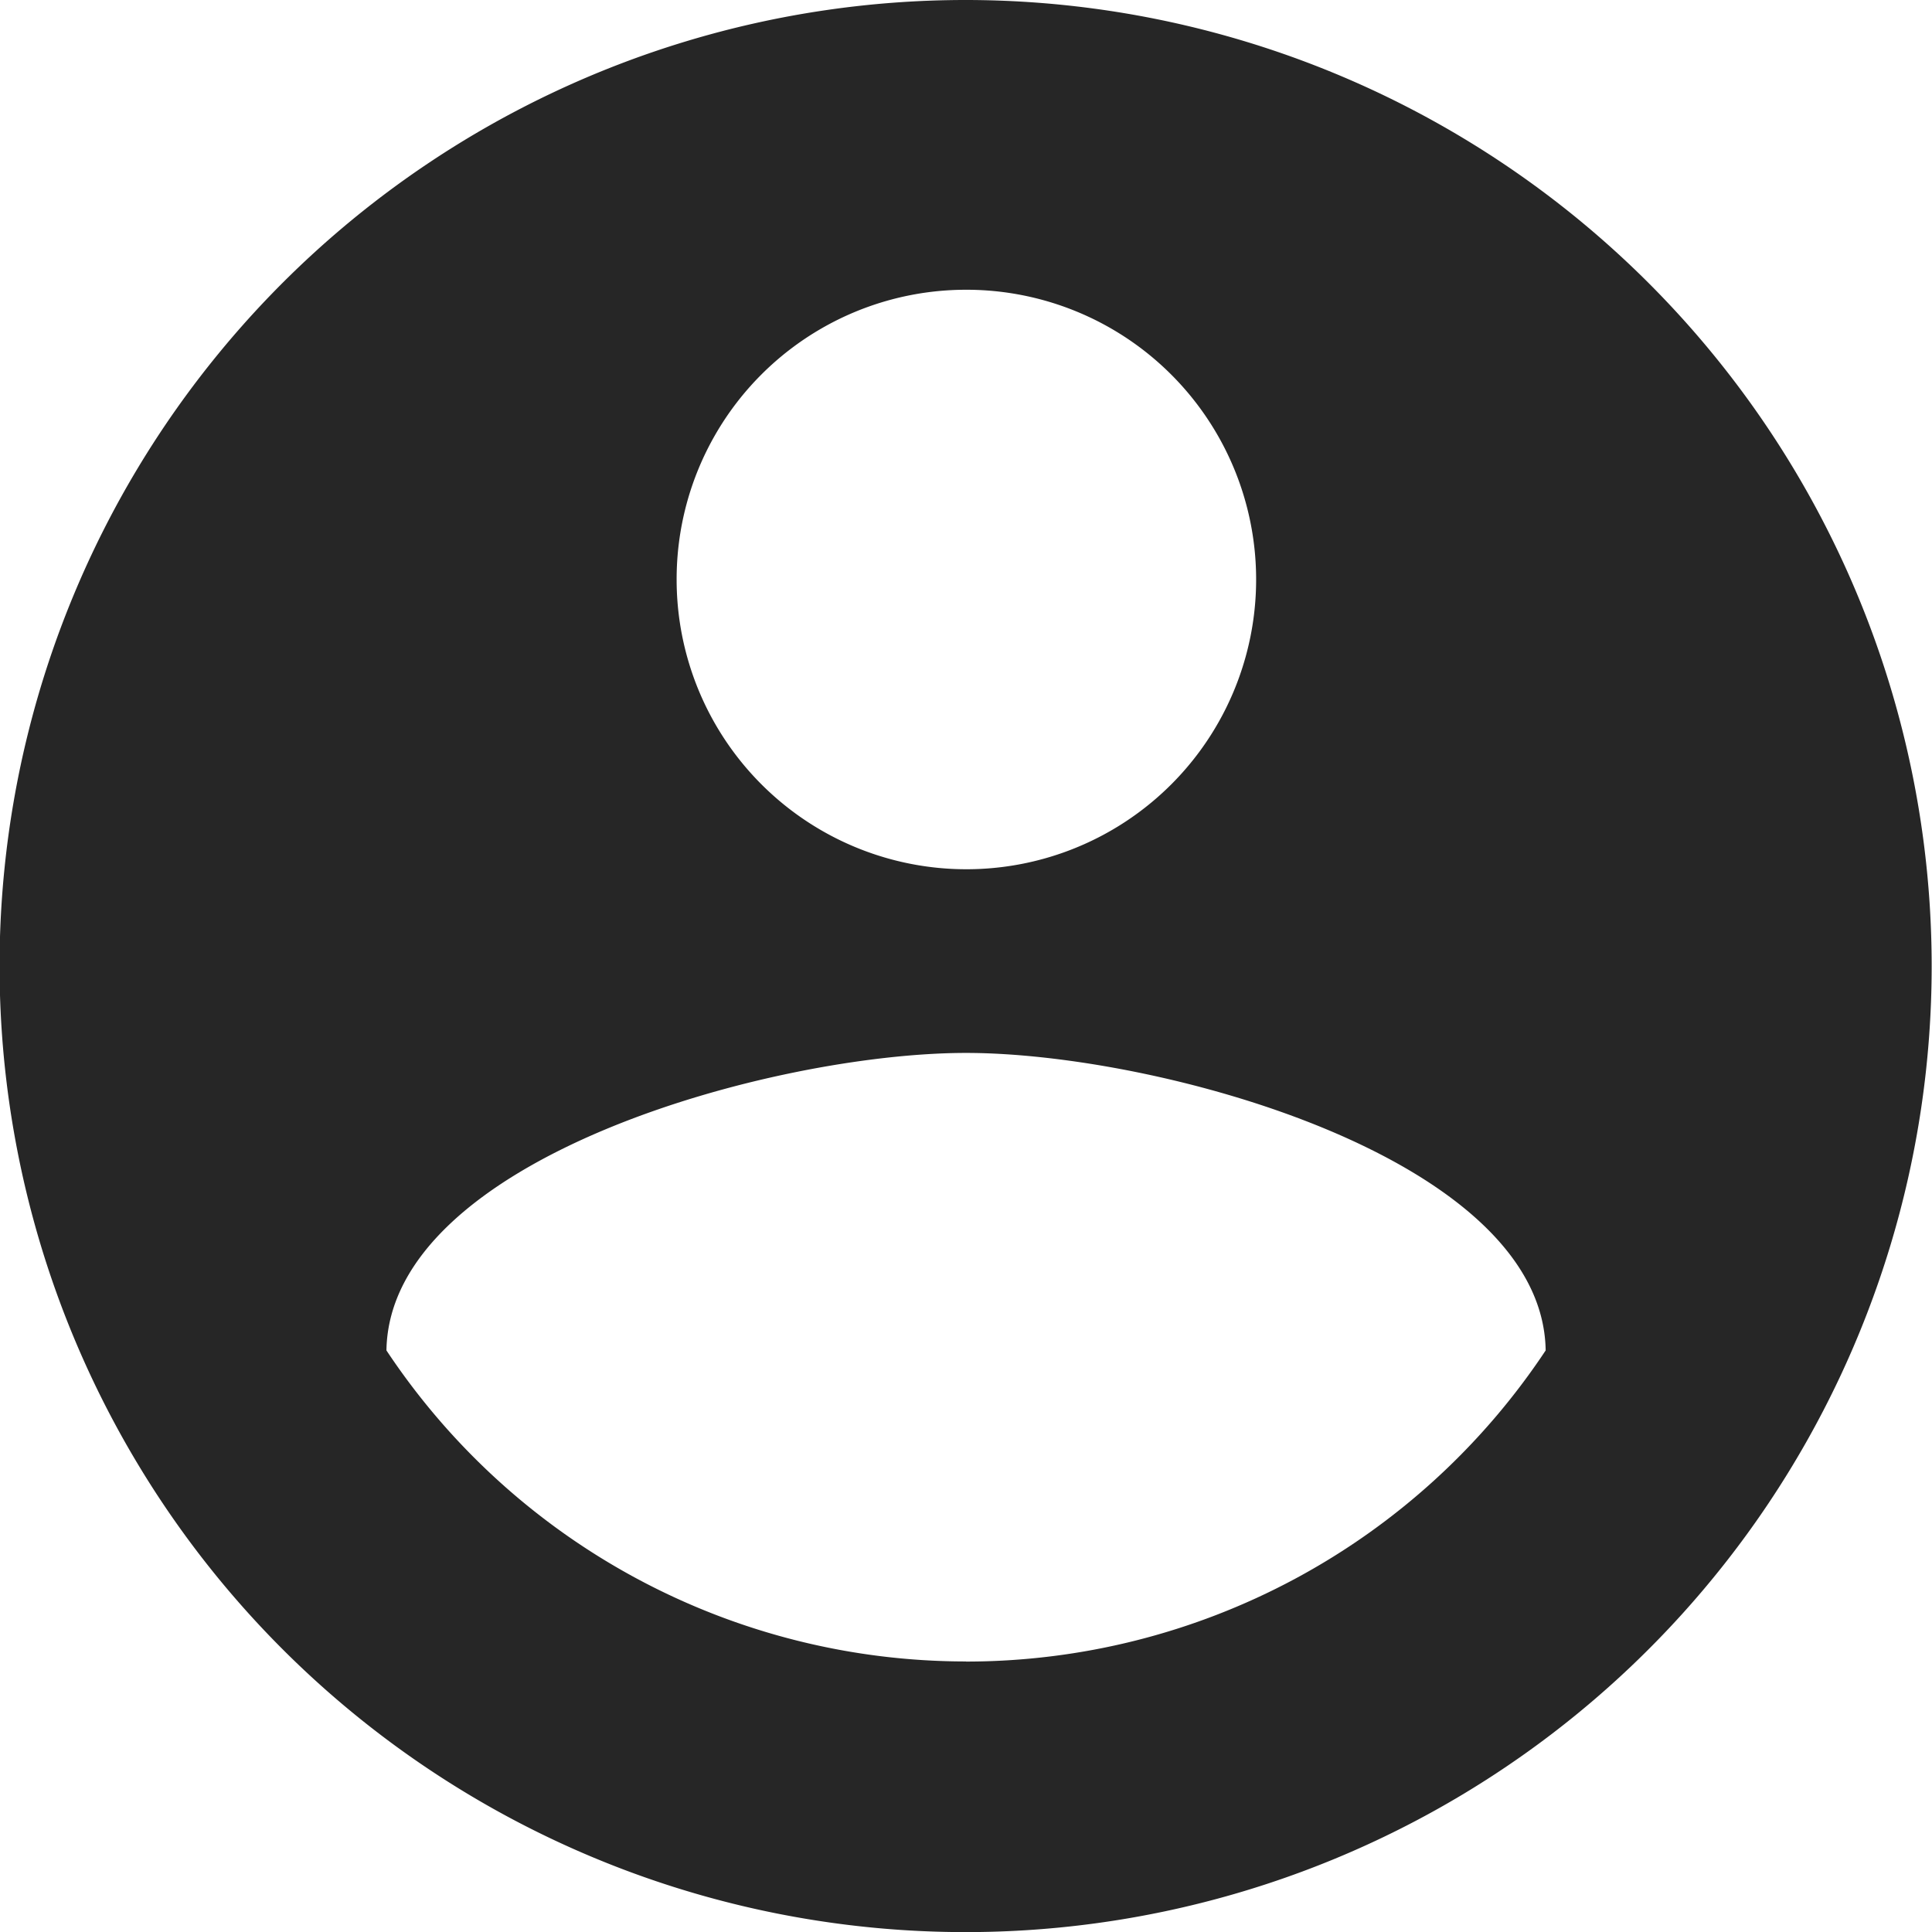 <svg xmlns="http://www.w3.org/2000/svg" width="17.703" height="17.703" viewBox="0 0 17.703 17.703">
    <path id="Icon_material-account-circle" data-name="Icon material-account-circle" d="M11.852,3A8.852,8.852,0,1,0,20.7,11.852,8.855,8.855,0,0,0,11.852,3Zm0,2.655A2.655,2.655,0,1,1,9.2,8.311,2.652,2.652,0,0,1,11.852,5.655Zm0,12.569a6.374,6.374,0,0,1-5.311-2.85c.027-1.761,3.541-2.726,5.311-2.726s5.284.965,5.311,2.726A6.374,6.374,0,0,1,11.852,18.225Z" transform="translate(-3 -3)" fill="#262626"/>
  </svg>
  